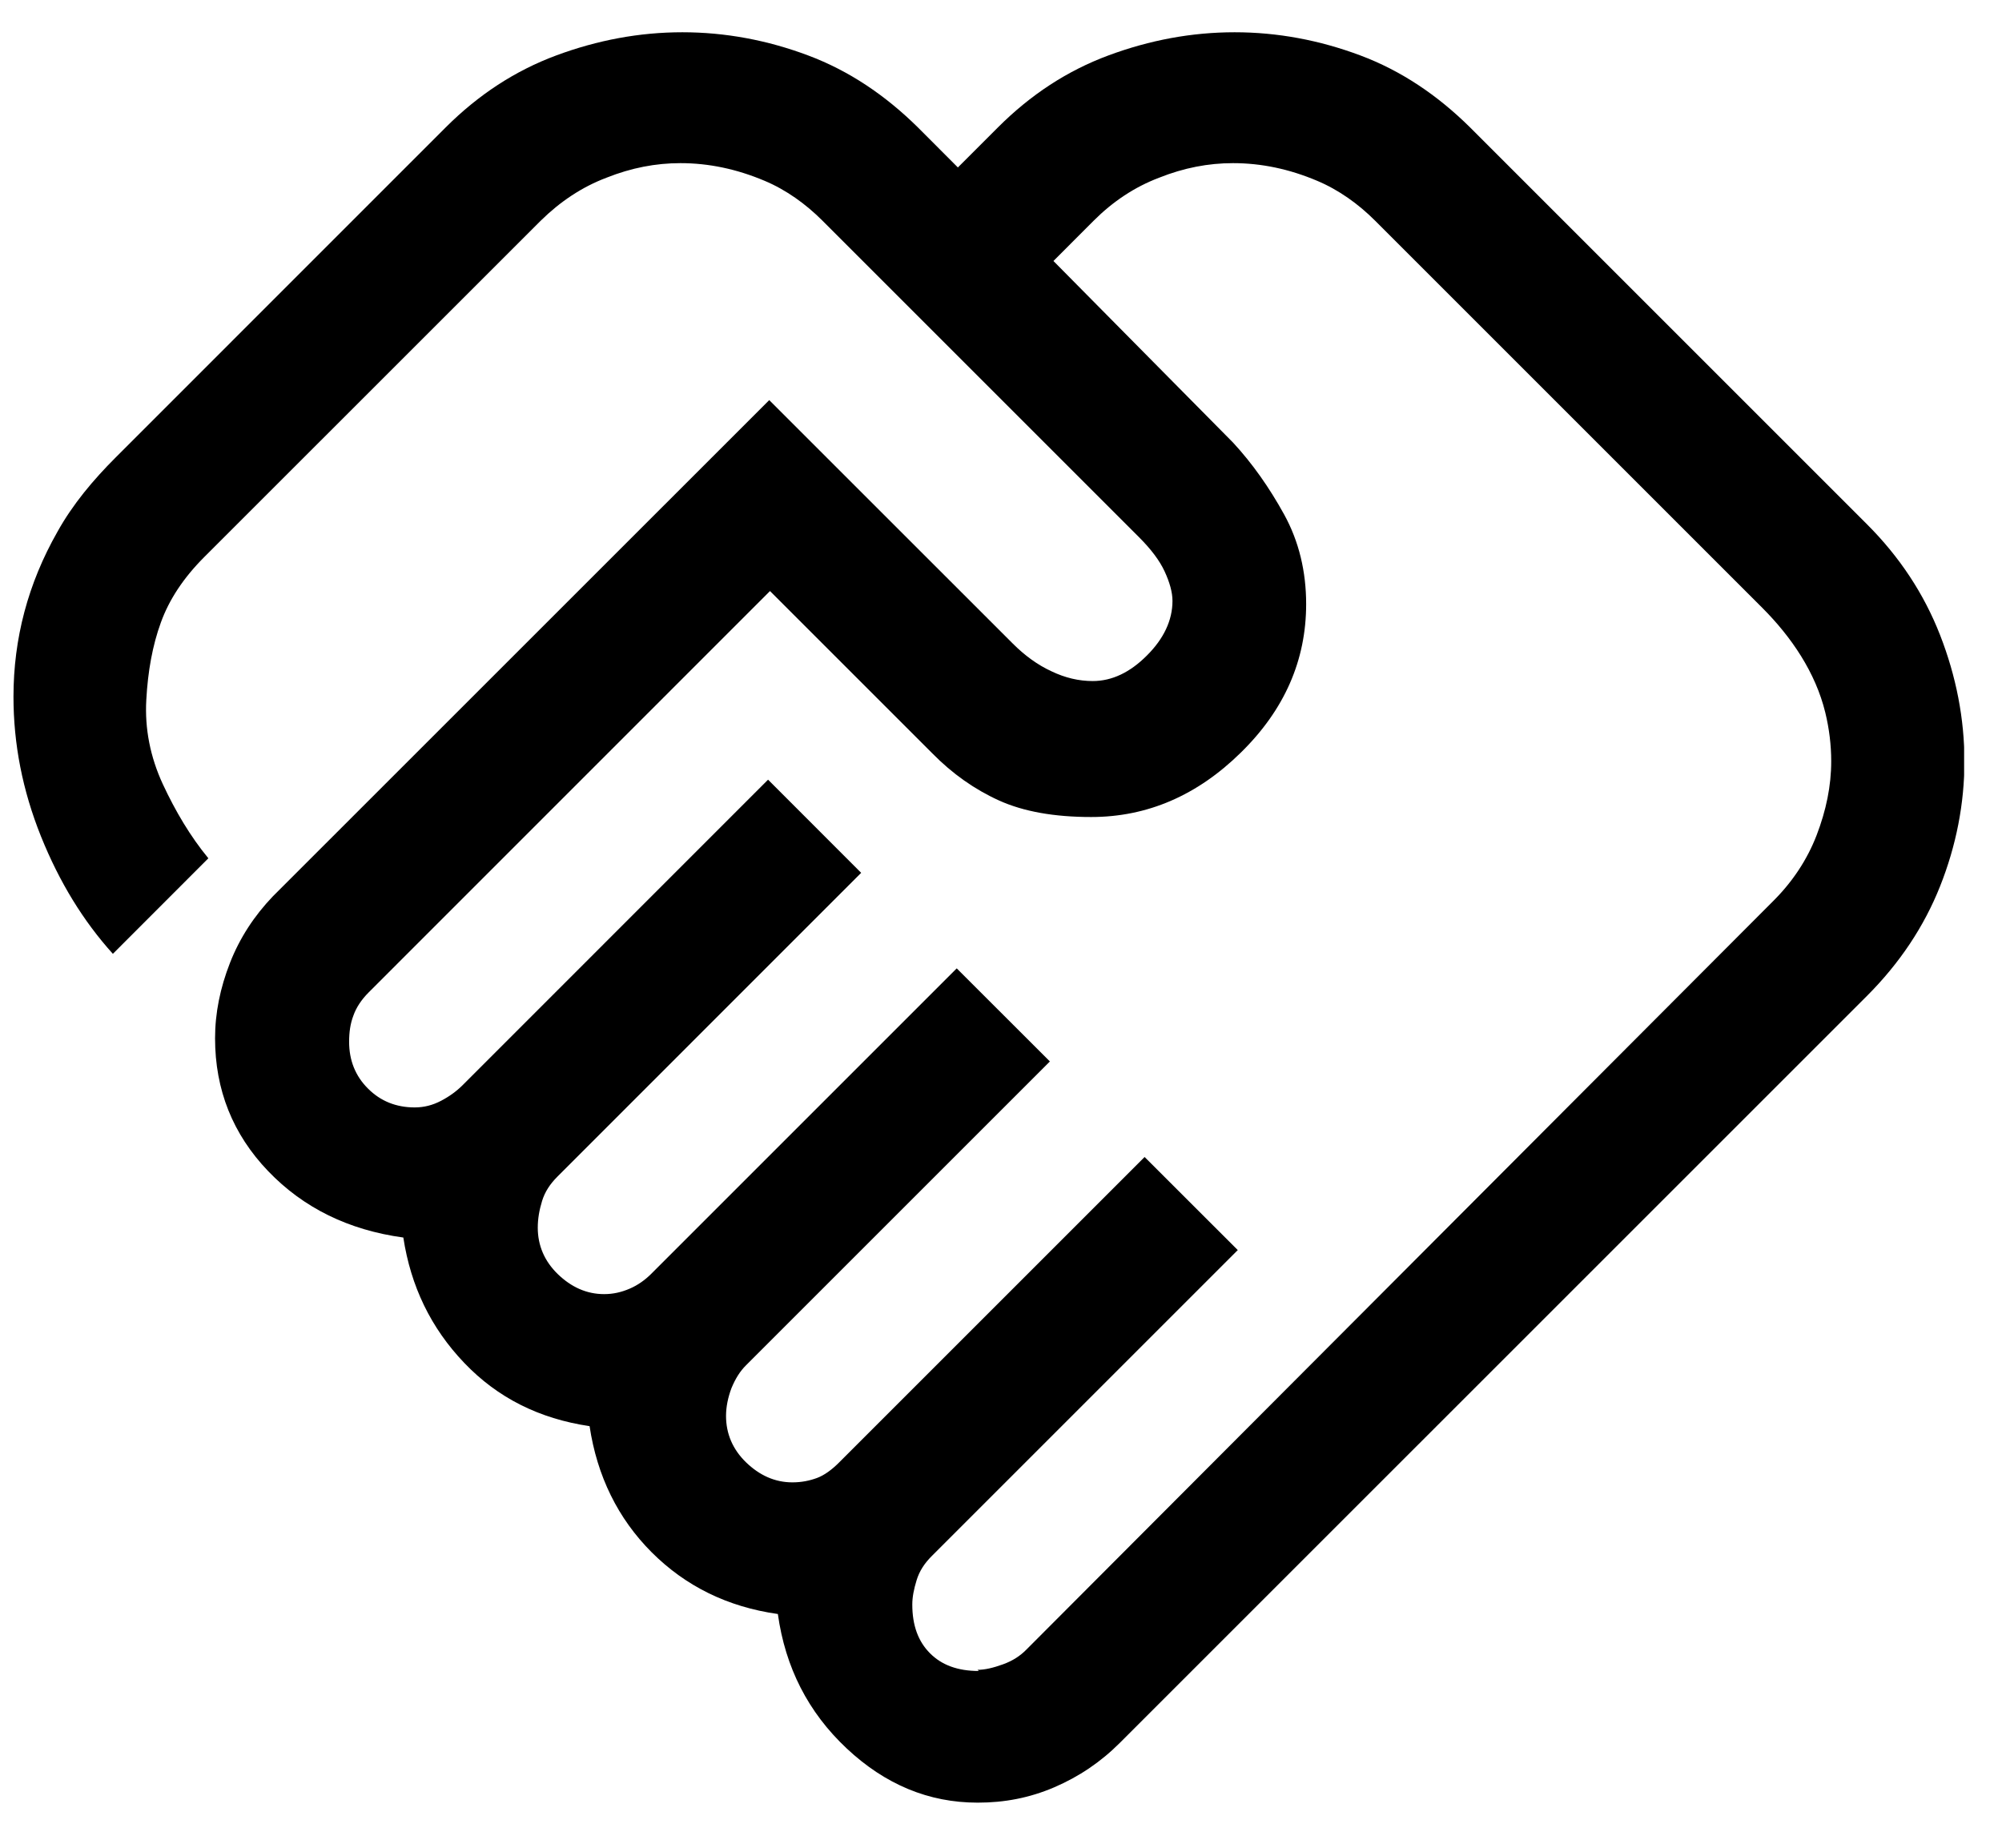 <svg width="26" height="24" viewBox="0 0 26 24" fill="none" xmlns="http://www.w3.org/2000/svg">
<g clip-path="url(#clip0_7_5624)">
<path d="M12.695 21.689C12.792 21.689 12.9 21.663 13.027 21.617C13.155 21.571 13.252 21.505 13.328 21.428L23.032 11.7C23.282 11.45 23.471 11.164 23.593 10.847C23.716 10.526 23.782 10.209 23.782 9.888C23.782 9.678 23.756 9.464 23.705 9.255C23.578 8.734 23.266 8.275 22.889 7.897L17.856 2.864C17.642 2.65 17.386 2.466 17.105 2.348C16.743 2.195 16.381 2.119 16.013 2.119C15.692 2.119 15.375 2.18 15.054 2.308C14.732 2.43 14.451 2.619 14.201 2.869L13.681 3.39L16.013 5.748C16.263 6.018 16.483 6.33 16.677 6.682C16.871 7.034 16.963 7.427 16.963 7.846C16.963 8.576 16.682 9.219 16.115 9.775C15.549 10.332 14.9 10.612 14.171 10.612C13.691 10.612 13.293 10.541 12.976 10.398C12.66 10.255 12.369 10.051 12.108 9.785L10 7.677L4.789 12.889C4.692 12.986 4.626 13.088 4.59 13.19C4.549 13.297 4.534 13.409 4.534 13.532C4.534 13.772 4.615 13.976 4.779 14.139C4.942 14.303 5.146 14.384 5.386 14.384C5.509 14.384 5.621 14.354 5.728 14.298C5.835 14.242 5.927 14.175 6.004 14.099L9.975 10.127L11.184 11.337L7.239 15.283C7.142 15.38 7.076 15.482 7.04 15.599C7.004 15.717 6.984 15.829 6.984 15.946C6.984 16.176 7.07 16.38 7.244 16.549C7.418 16.717 7.617 16.809 7.846 16.809C7.964 16.809 8.071 16.784 8.178 16.738C8.285 16.692 8.377 16.625 8.454 16.549L12.425 12.578L13.635 13.787L9.689 17.733C9.612 17.809 9.551 17.906 9.5 18.029C9.454 18.151 9.429 18.274 9.429 18.391C9.429 18.621 9.515 18.825 9.689 18.994C9.863 19.162 10.062 19.254 10.291 19.254C10.409 19.254 10.511 19.233 10.608 19.198C10.705 19.162 10.802 19.091 10.894 18.999L14.865 15.028L16.075 16.237L12.103 20.209C12.006 20.305 11.94 20.407 11.904 20.525C11.868 20.642 11.848 20.744 11.848 20.841C11.848 21.112 11.925 21.321 12.078 21.474C12.231 21.628 12.44 21.704 12.711 21.704L12.695 21.689ZM12.695 23.414C12.062 23.414 11.496 23.179 10.996 22.71C10.495 22.24 10.199 21.658 10.102 20.964C9.449 20.872 8.903 20.602 8.464 20.163C8.025 19.724 7.754 19.172 7.657 18.524C7.004 18.427 6.463 18.157 6.029 17.702C5.595 17.248 5.335 16.707 5.238 16.074C4.529 15.977 3.942 15.691 3.482 15.211C3.023 14.732 2.793 14.155 2.793 13.486C2.793 13.159 2.859 12.833 2.987 12.506C3.115 12.179 3.304 11.893 3.543 11.643L9.99 5.197L13.155 8.361C13.308 8.514 13.476 8.637 13.655 8.719C13.834 8.805 14.012 8.846 14.191 8.846C14.441 8.846 14.676 8.734 14.895 8.514C15.115 8.295 15.227 8.055 15.227 7.805C15.227 7.693 15.191 7.565 15.125 7.422C15.059 7.279 14.946 7.131 14.793 6.978L10.679 2.864C10.465 2.65 10.21 2.466 9.929 2.348C9.566 2.195 9.204 2.119 8.837 2.119C8.515 2.119 8.199 2.18 7.877 2.308C7.555 2.43 7.275 2.619 7.025 2.864L2.65 7.238C2.38 7.509 2.196 7.79 2.089 8.086C1.981 8.382 1.92 8.719 1.9 9.091C1.879 9.464 1.951 9.831 2.114 10.184C2.278 10.536 2.471 10.863 2.706 11.148L1.466 12.389C1.083 11.965 0.772 11.46 0.532 10.863C0.292 10.265 0.175 9.663 0.175 9.05C0.175 8.295 0.363 7.58 0.746 6.907C0.945 6.549 1.211 6.233 1.502 5.942L5.789 1.654C6.213 1.231 6.688 0.919 7.224 0.72C7.76 0.521 8.306 0.419 8.862 0.419C9.418 0.419 9.965 0.521 10.495 0.72C11.026 0.919 11.496 1.236 11.92 1.654L12.44 2.175L12.961 1.654C13.384 1.231 13.859 0.919 14.395 0.72C14.931 0.521 15.477 0.419 16.034 0.419C16.59 0.419 17.136 0.521 17.667 0.72C18.198 0.919 18.668 1.236 19.091 1.654L24.247 6.81C24.67 7.233 24.987 7.713 25.196 8.249C25.405 8.785 25.512 9.336 25.512 9.888C25.512 10.439 25.405 10.985 25.196 11.511C24.987 12.037 24.67 12.511 24.247 12.935L14.543 22.638C14.293 22.888 14.012 23.077 13.691 23.215C13.369 23.353 13.043 23.414 12.7 23.414H12.695Z" fill="black"/>
</g>
<defs>
<clipPath id="clip0_7_5624">
<rect width="25.333" height="23" fill="white" transform="translate(0.175 0.414)"/>
</clipPath>
</defs>
</svg>
